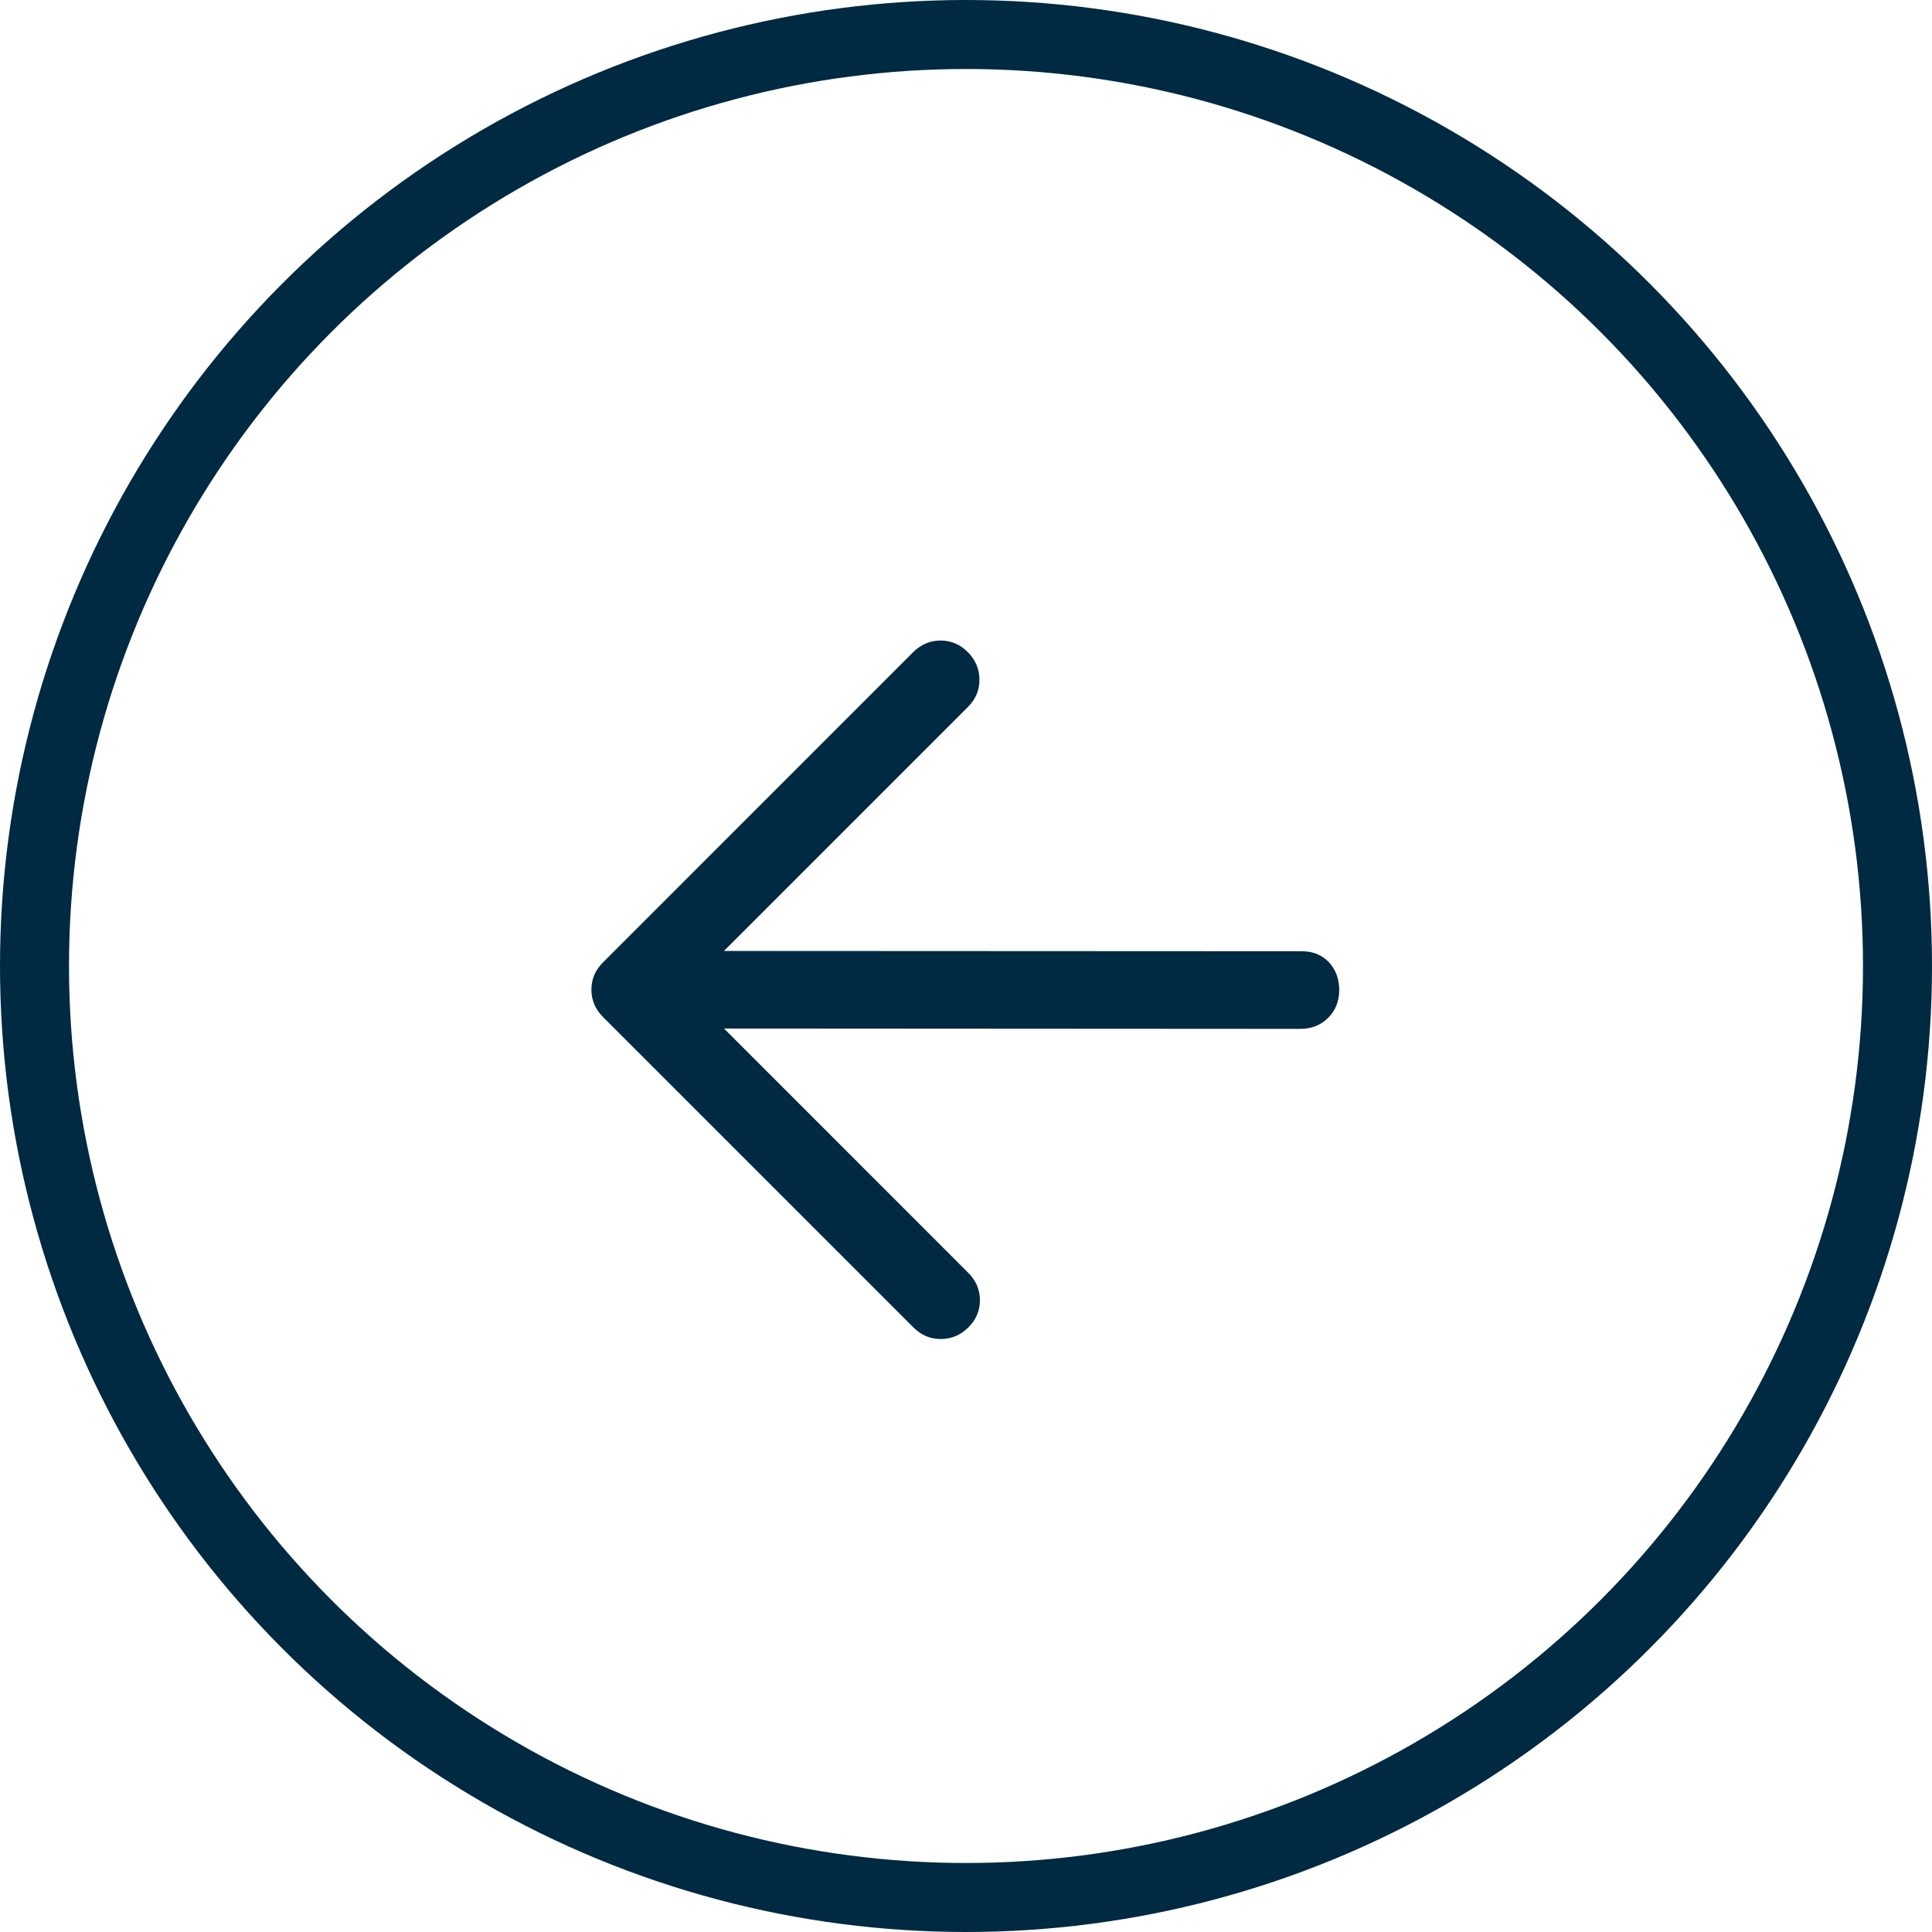 <svg width="28" height="28" viewBox="0 0 28 28" fill="none" xmlns="http://www.w3.org/2000/svg">
<circle cx="14" cy="14" r="13.5" stroke="#002942"/>
<path d="M10.492 13.782L18.868 13.786C19.03 13.787 19.16 13.84 19.26 13.946C19.359 14.053 19.409 14.187 19.409 14.349C19.409 14.51 19.355 14.645 19.249 14.751C19.142 14.857 19.009 14.911 18.847 14.911L10.493 14.906L14.032 18.446C14.145 18.558 14.201 18.691 14.202 18.842C14.202 18.994 14.147 19.125 14.035 19.237C13.923 19.349 13.791 19.405 13.638 19.406C13.484 19.407 13.352 19.352 13.239 19.239L8.74 14.74C8.628 14.628 8.571 14.495 8.571 14.343C8.571 14.191 8.627 14.059 8.74 13.947L13.234 9.452C13.347 9.34 13.479 9.283 13.63 9.283C13.782 9.283 13.914 9.338 14.025 9.45C14.137 9.562 14.194 9.695 14.195 9.848C14.196 10.001 14.14 10.134 14.028 10.246L10.492 13.782Z" fill="#002942"/>
</svg>
